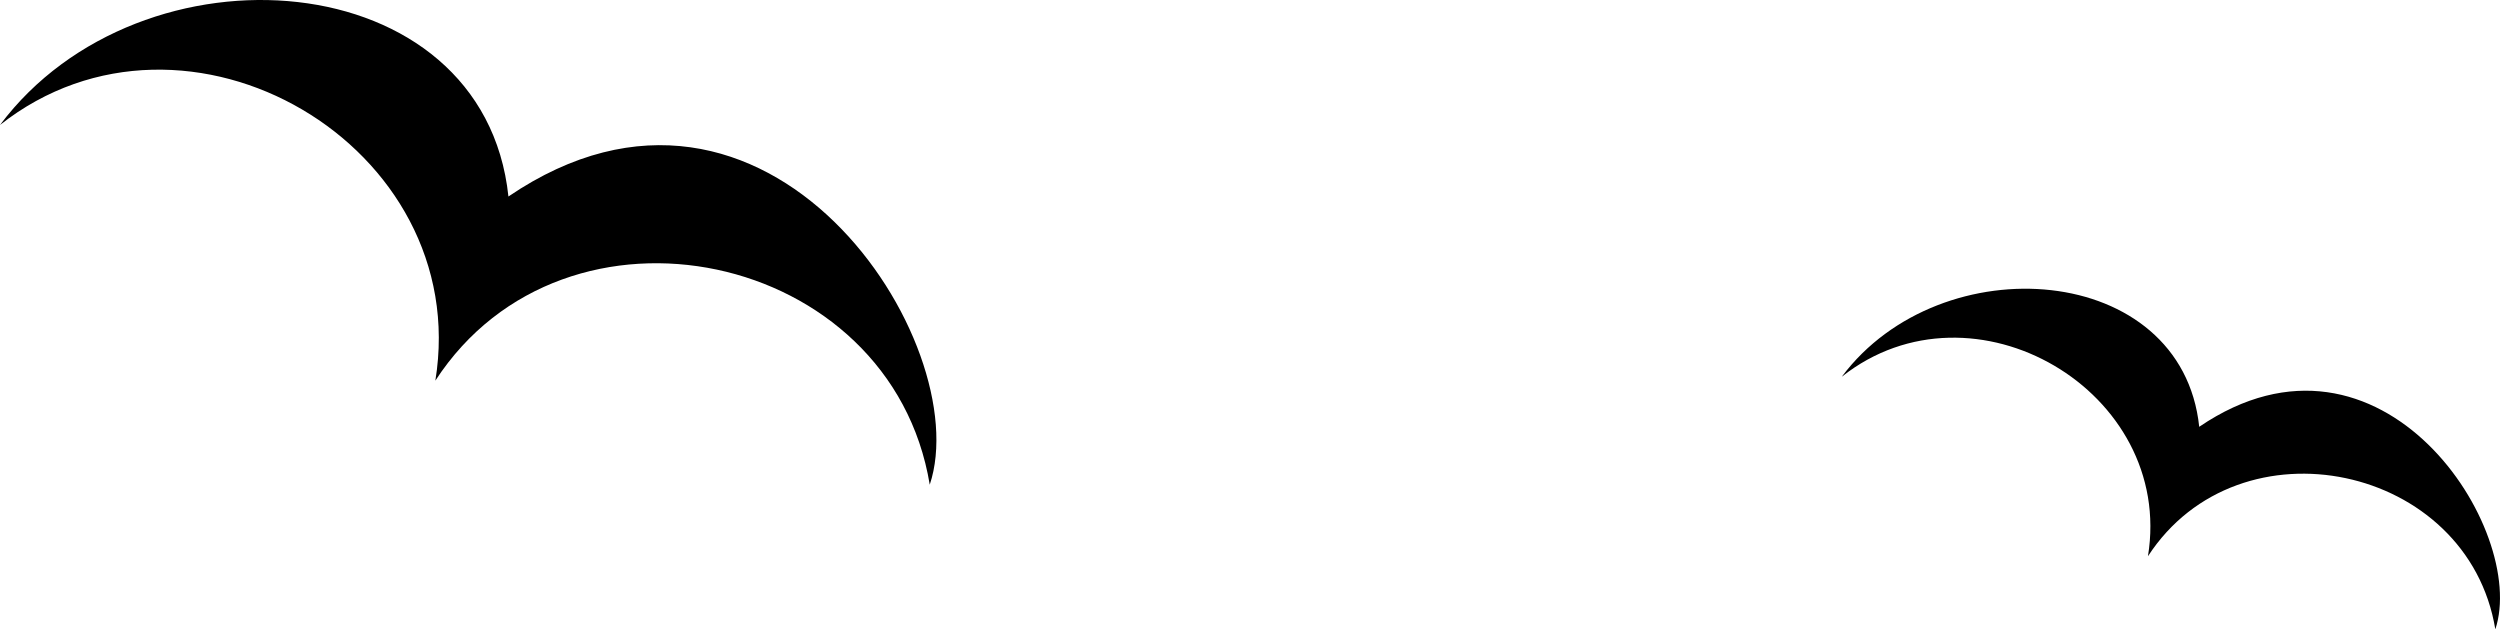 <svg xmlns="http://www.w3.org/2000/svg" width="196.047" height="49.35" viewBox="0 0 196.047 49.35"><g transform="translate(0 0)"><path d="M0,9.8C11.06-4.97,37.93-3,39.87,15.41,60.24,1.57,76.6,26.97,72.91,38.01c-3.03-18.42-28.58-23.84-38.77-8.16C37.14,11.42,14.64-1.75,0,9.8Z"/><path d="M144.44,29.53c7.77-10.38,26.66-9,28.02,3.94,14.32-9.73,25.81,8.12,23.22,15.88-2.13-12.95-20.08-16.75-27.24-5.73,2.11-12.95-13.71-22.21-23.99-14.09Z"/></g></svg>